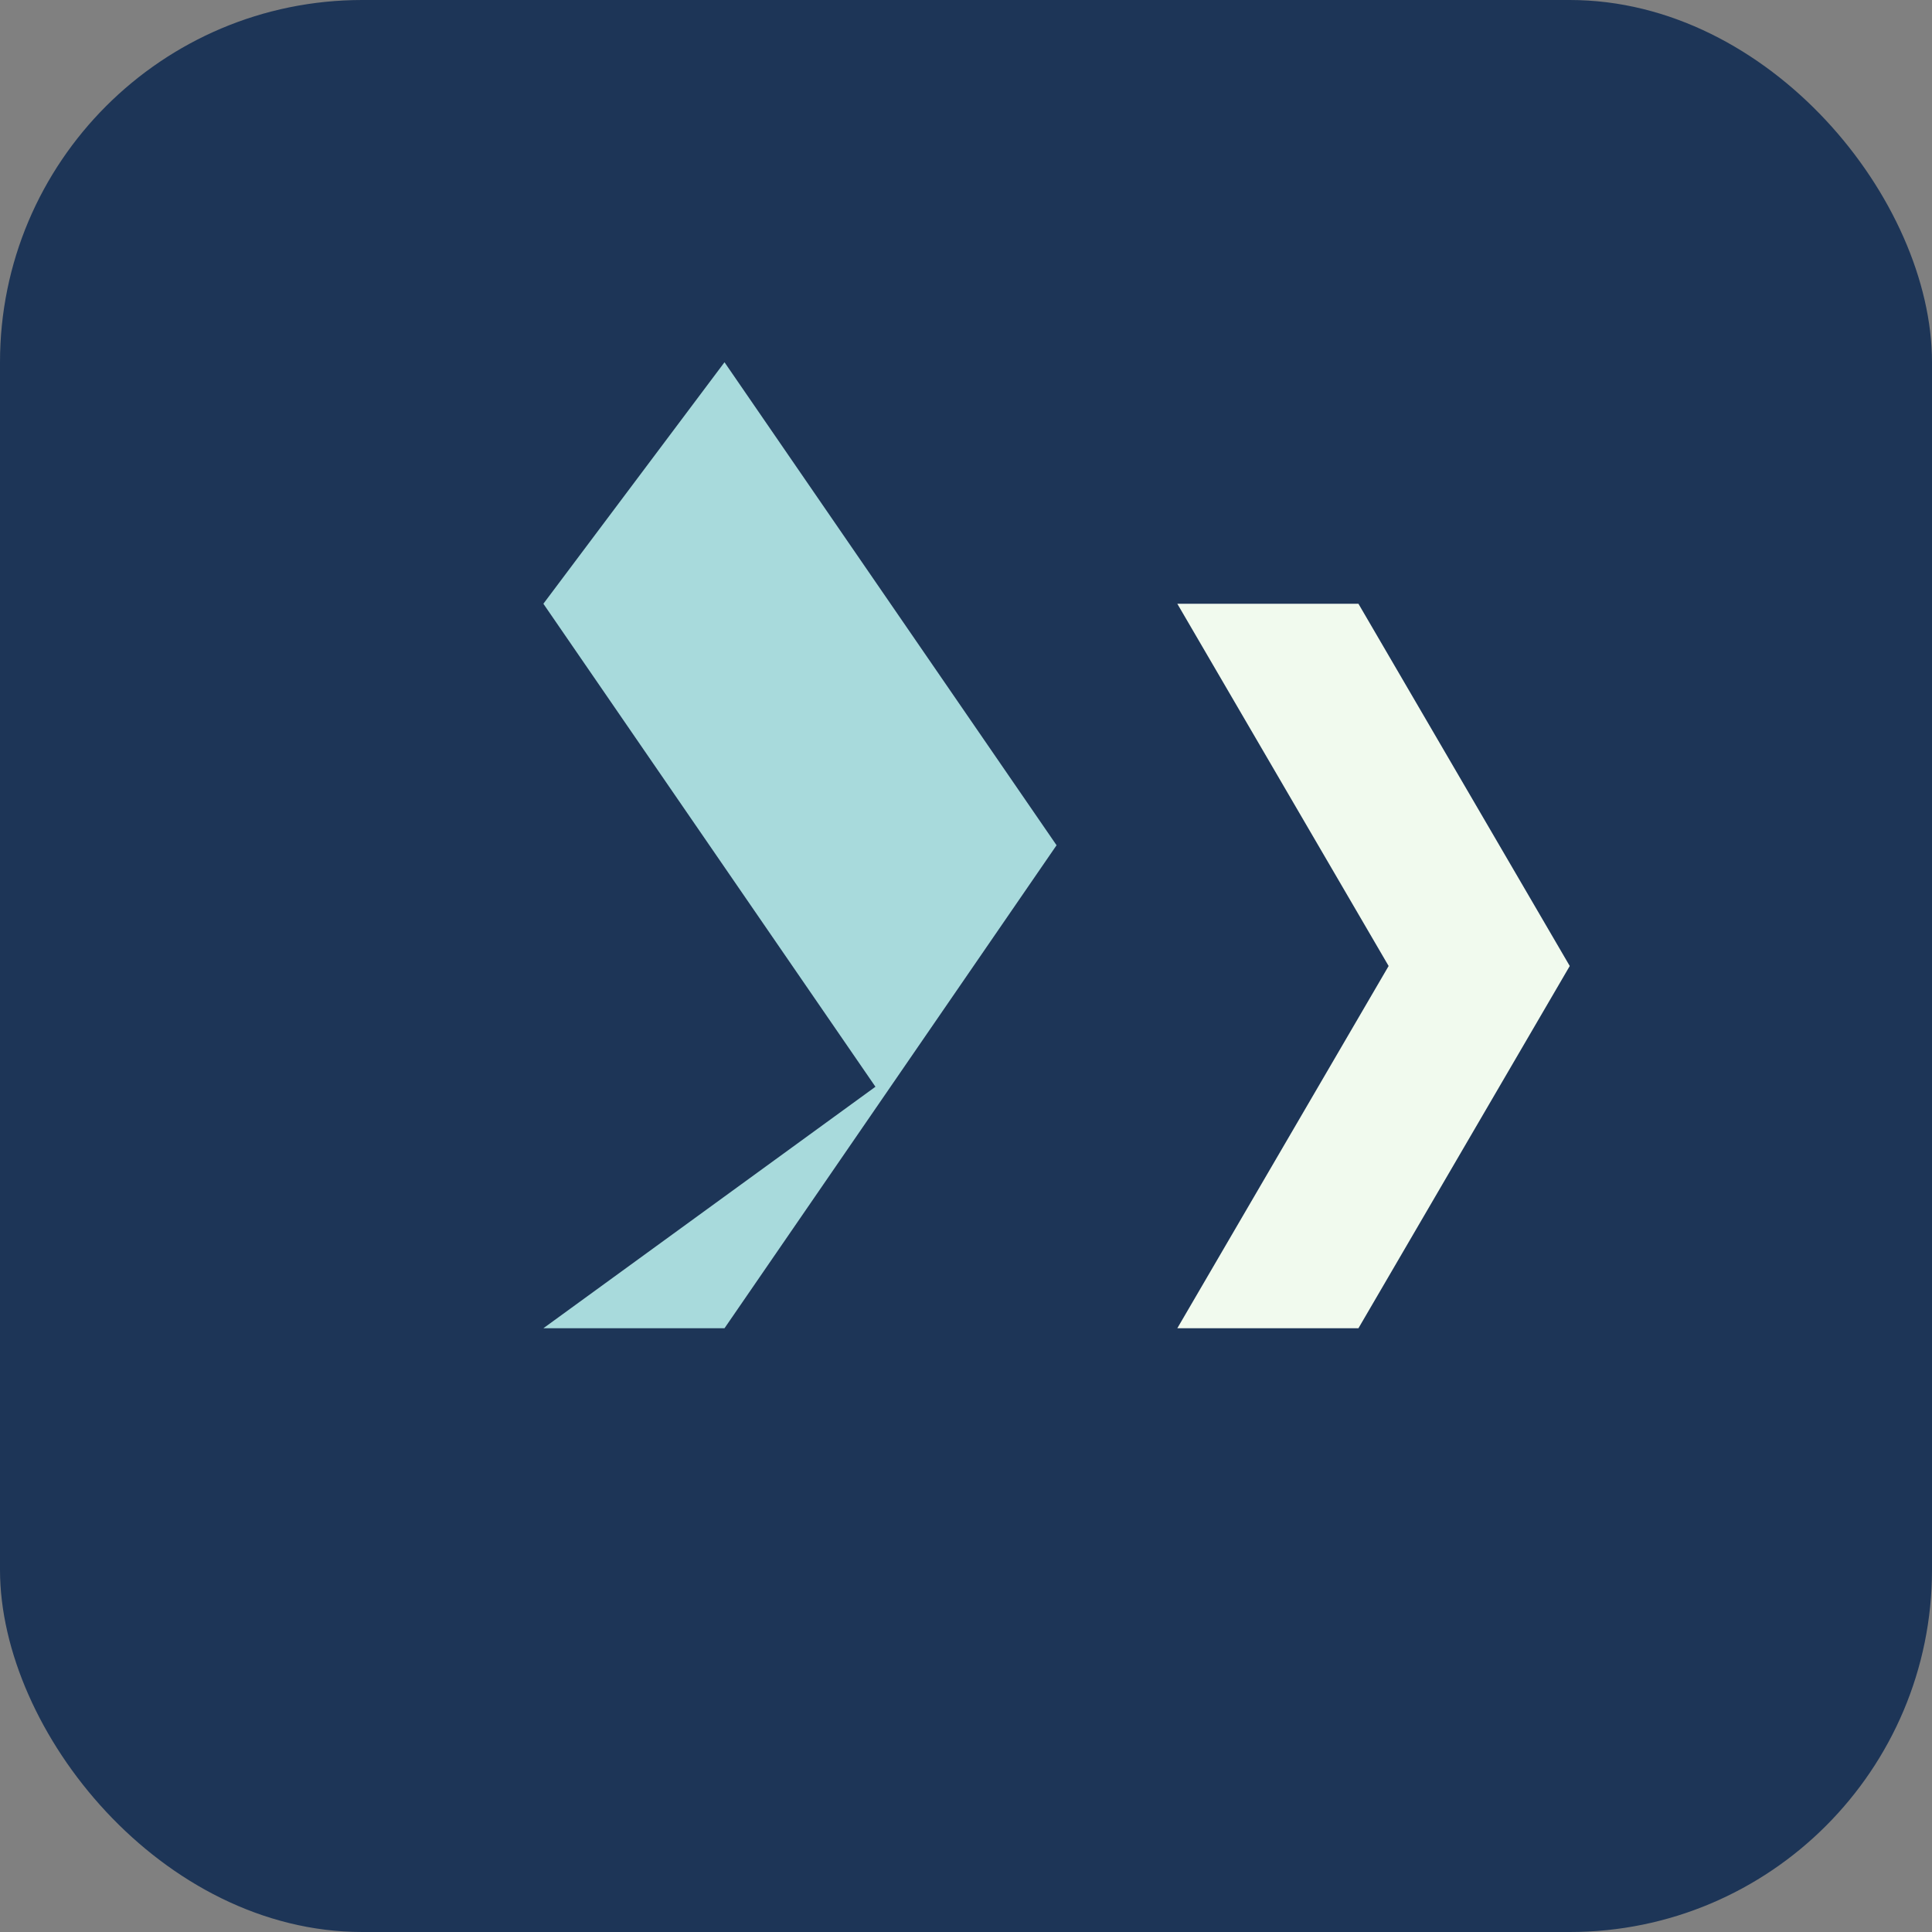 <?xml version="1.0" encoding="UTF-8"?>
<svg xmlns="http://www.w3.org/2000/svg" width="32" height="32" viewBox="0 0 32 32"><rect x="0" y="0" width="32" height="32" fill="#808080" stroke="none"/><rect width="32" height="32" rx="6" fill="#1D3557"/><path d="M9 10l5.5 8L9 22h3l5.5-8-5.5-8z" fill="#A8DADC"/><path d="M22.5 10h-3l3.5 6-3.5 6h3l3.5-6z" fill="#F1FAEE"/></svg>